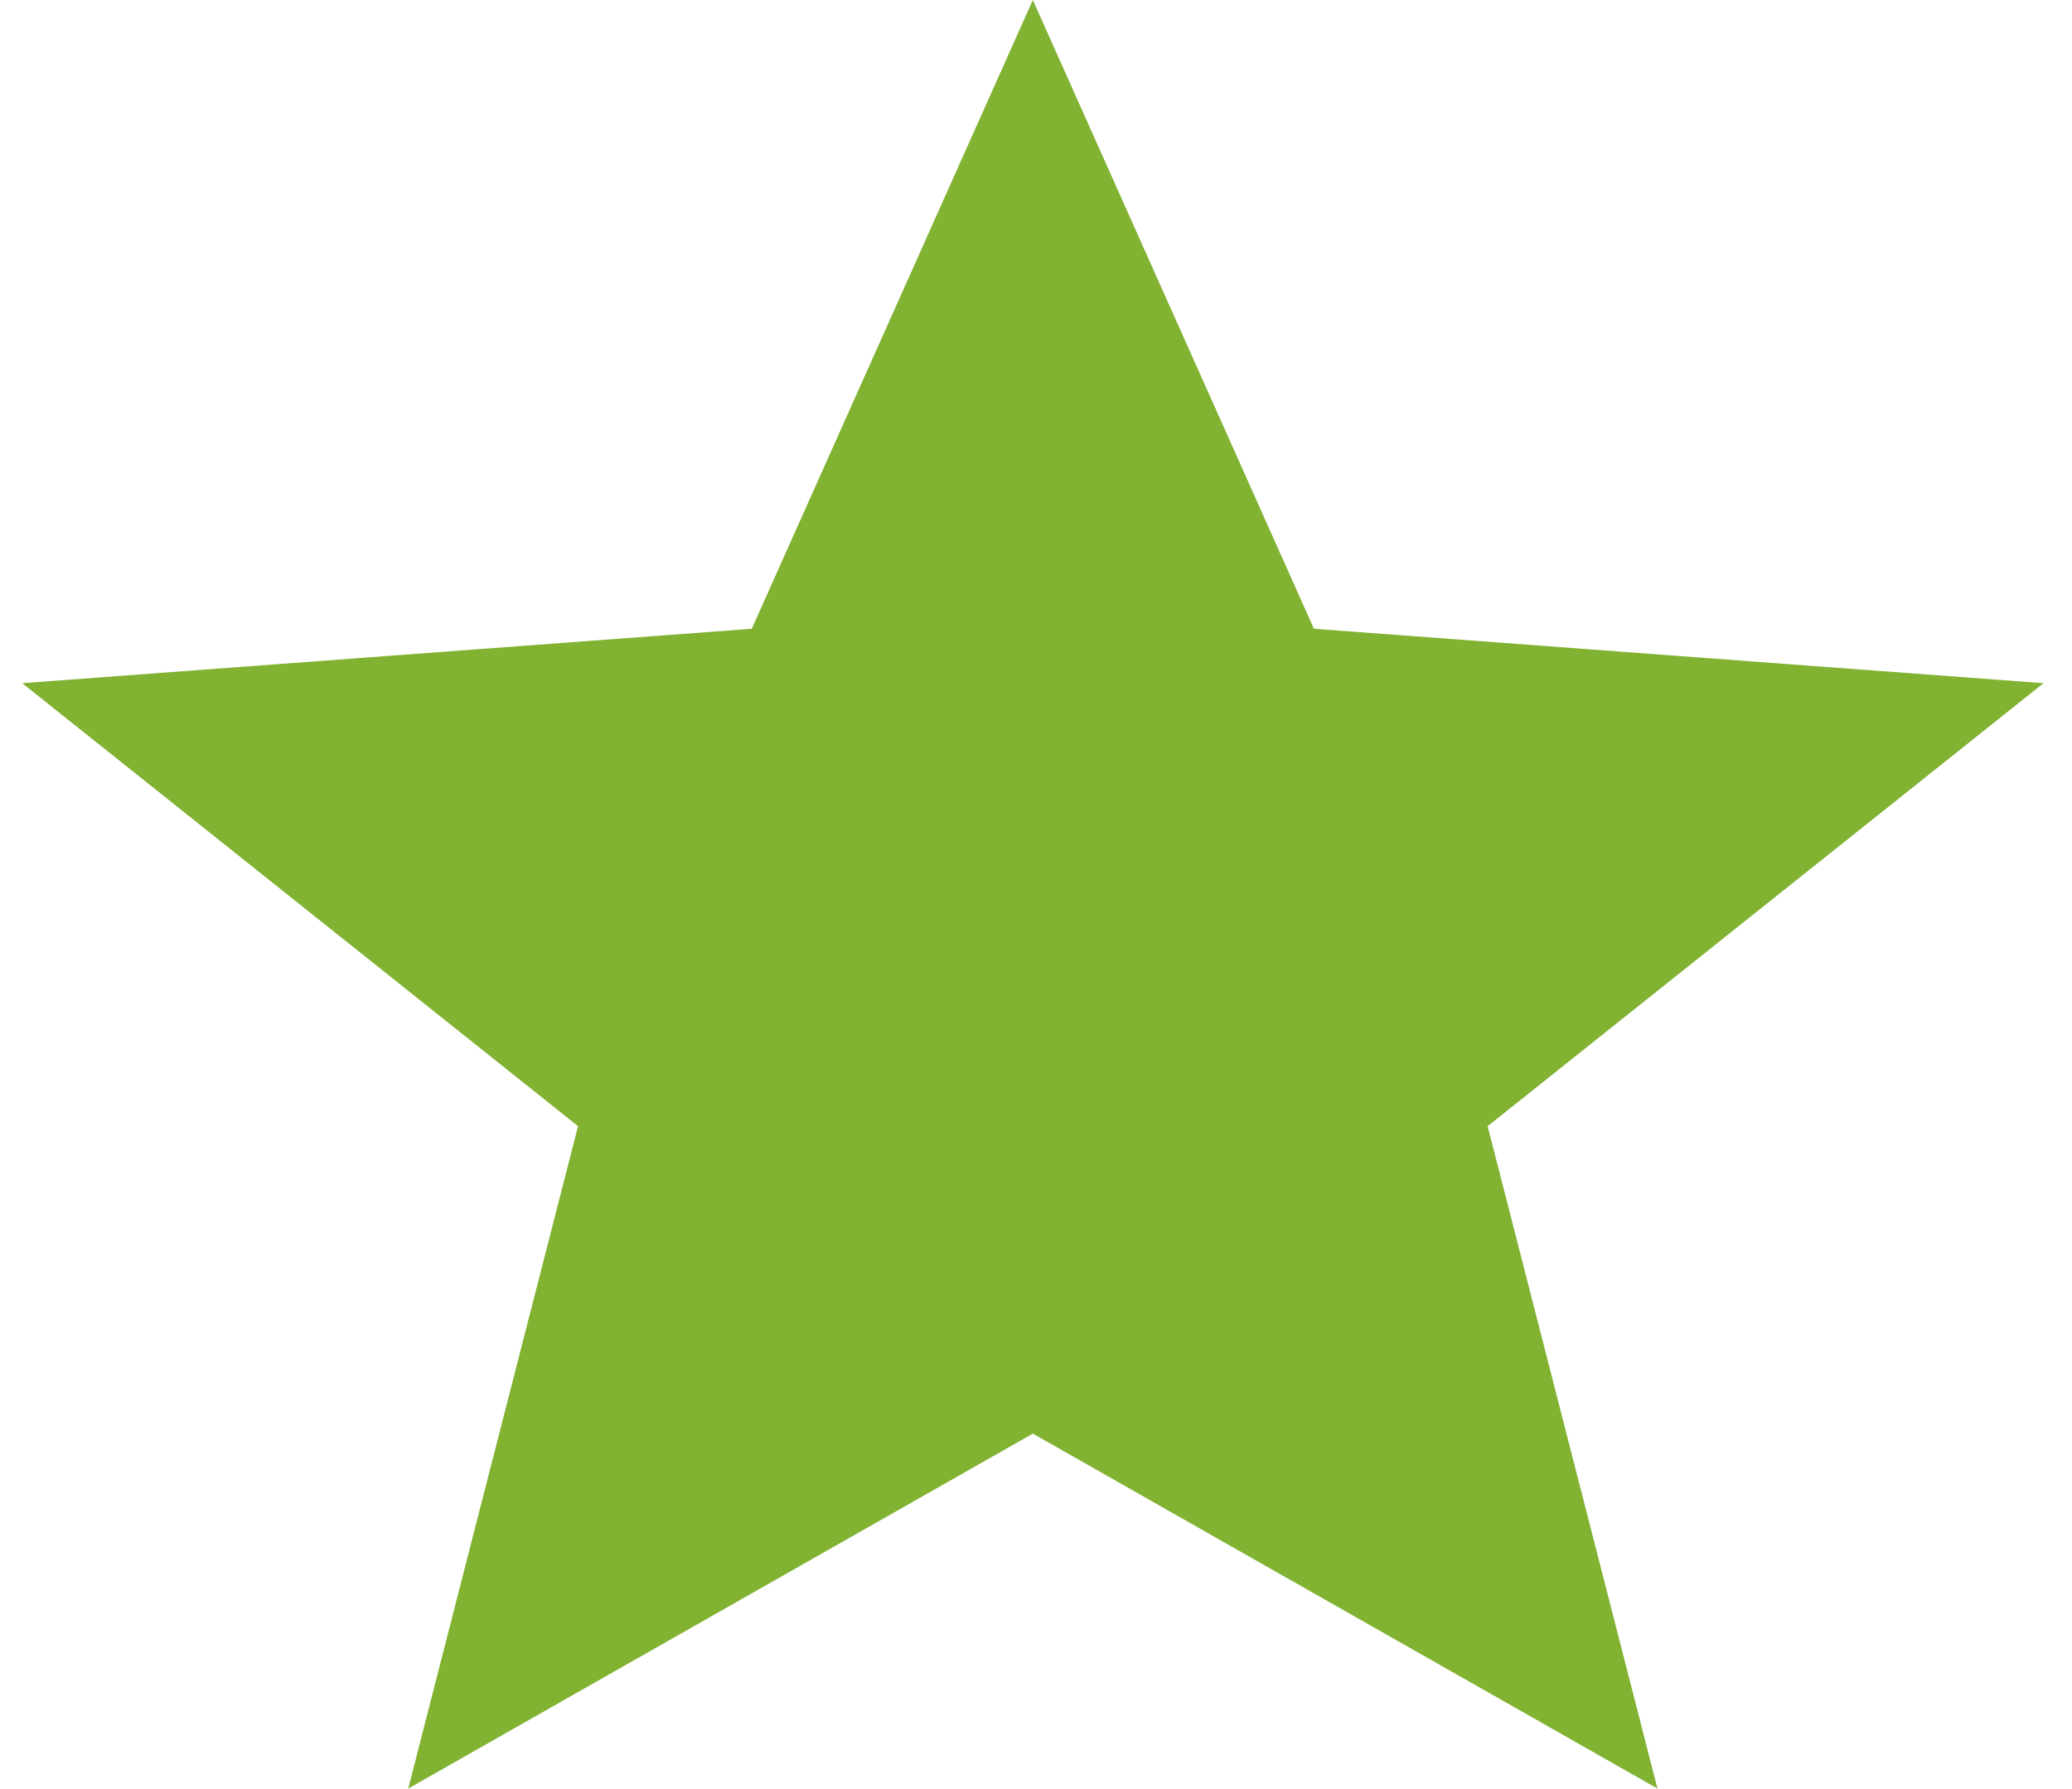 <svg width="44" height="38" viewBox="0 0 44 38" fill="none" xmlns="http://www.w3.org/2000/svg">
<path d="M21.933 0L27.902 13.355L43.395 14.511L31.591 23.92L35.197 37.989L21.933 30.45L8.669 37.989L12.275 23.92L0.472 14.511L15.964 13.355L21.933 0Z" fill="#81B232"/>
</svg>

